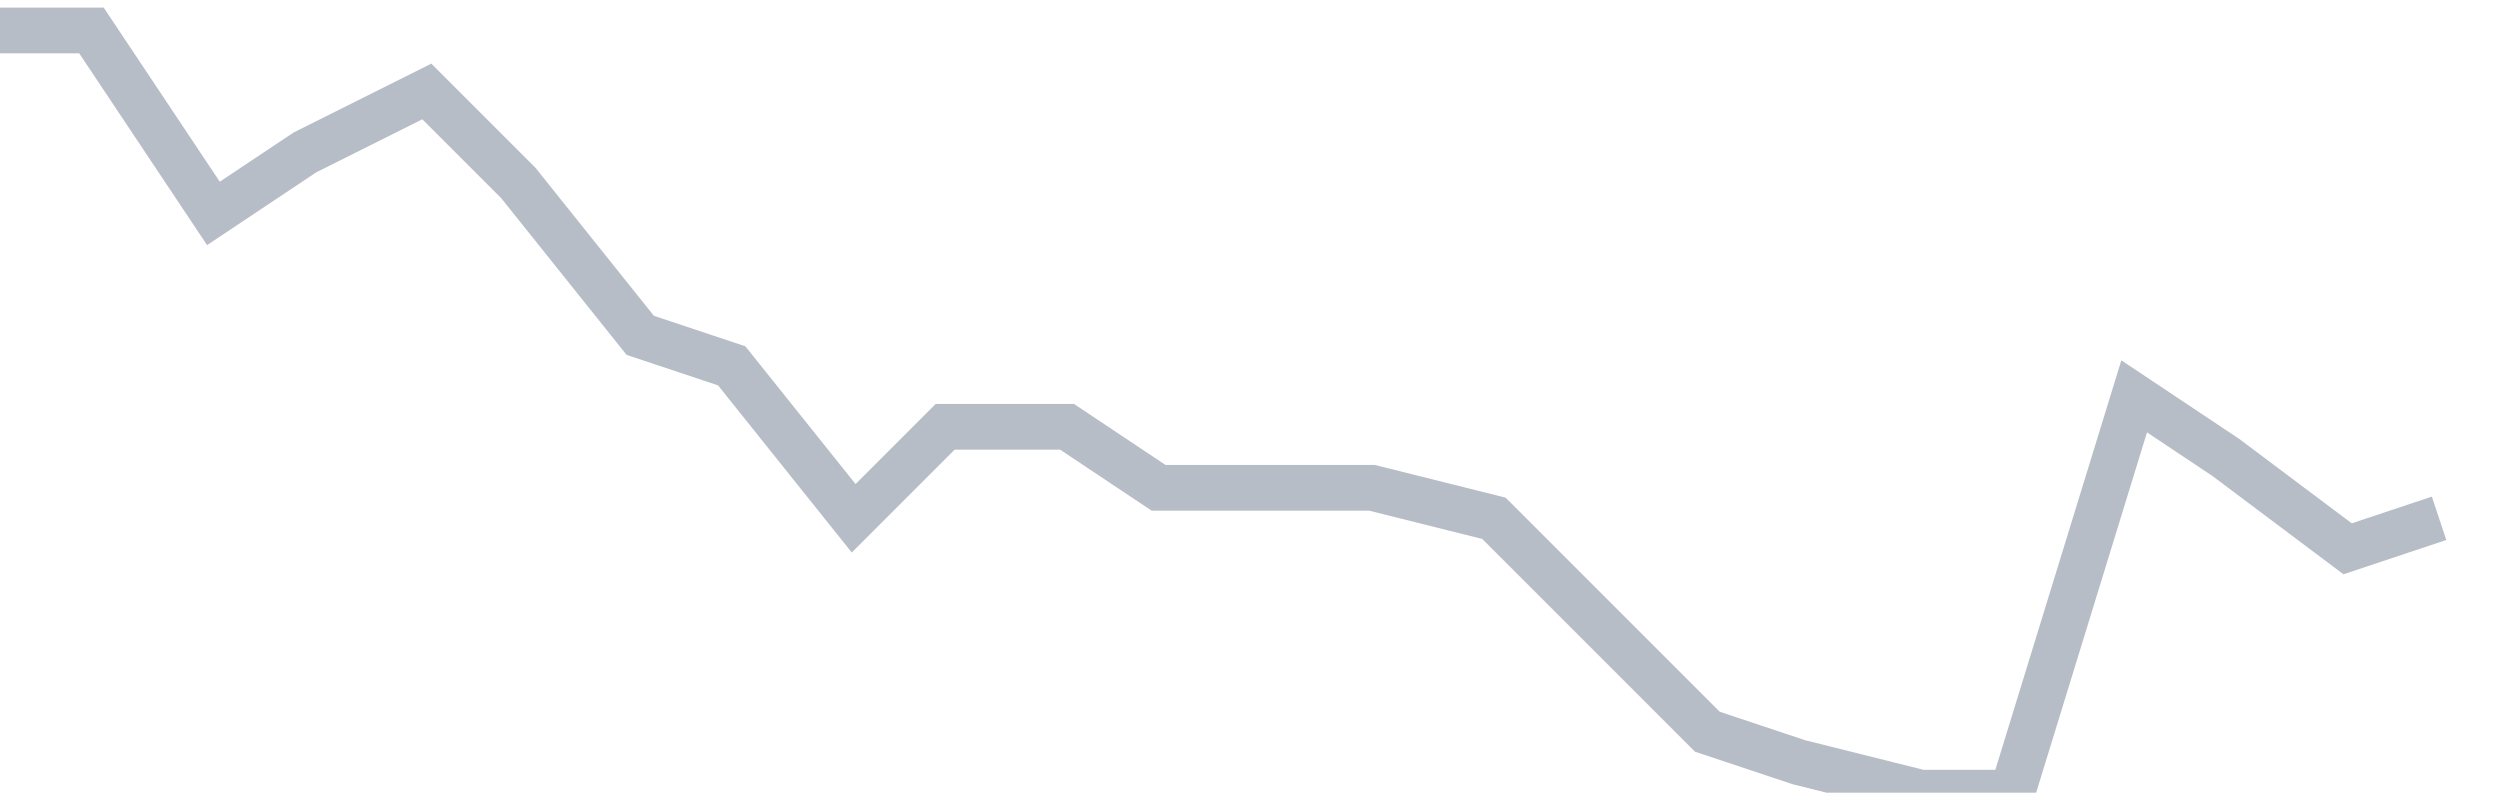 <svg width="82" height="26" fill="none" xmlns="http://www.w3.org/2000/svg"><path d="M0 1h3l4 6 3-2 4-2 3 3 4 5 3 1 4 5 3-3h4l3 2h7l4 1 3 3 4 4 3 1 4 1h3l4-13 3 2 4 3 3-1" stroke="#B7BDC6" stroke-width="1.5"/></svg>